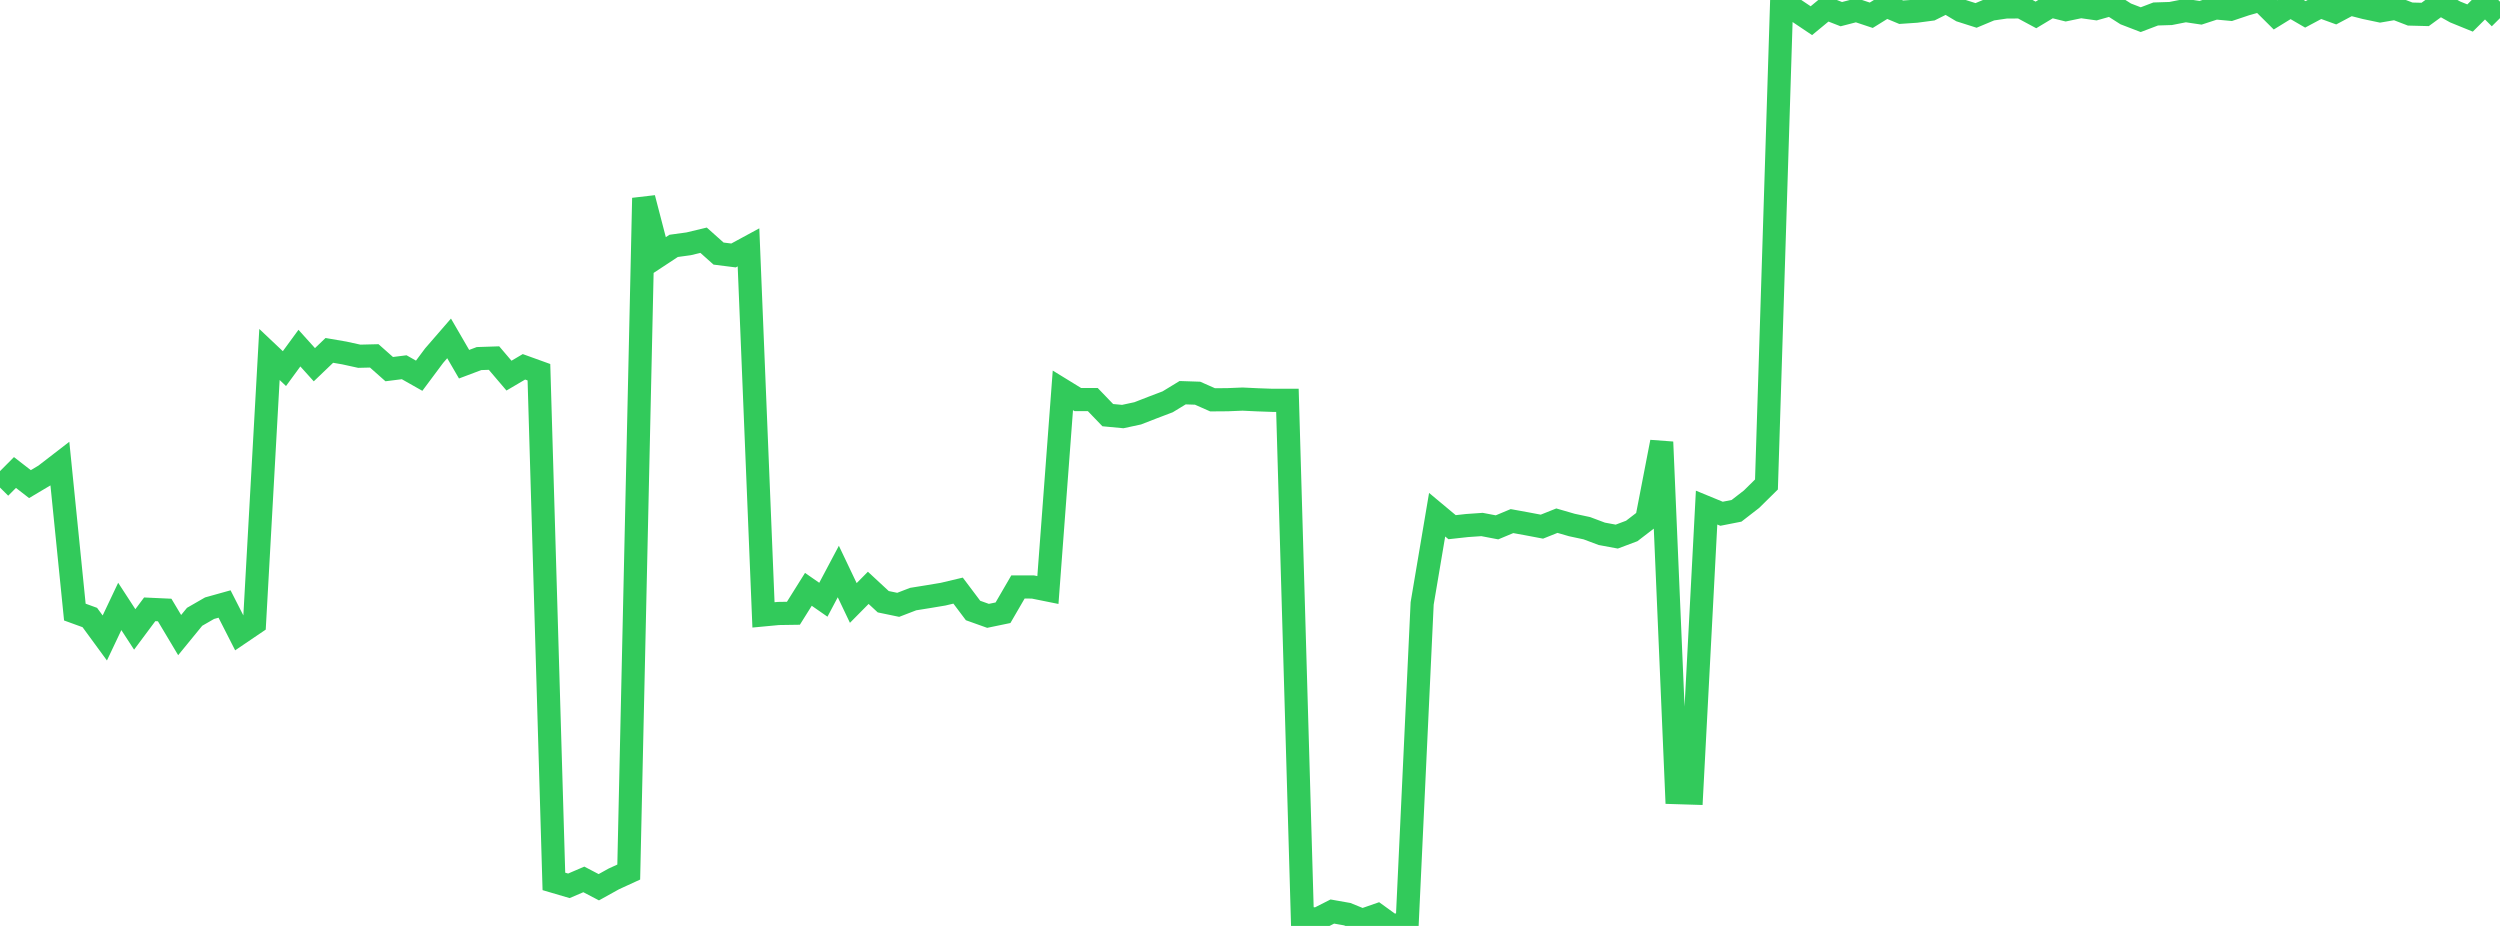 <?xml version="1.0" standalone="no"?>
<!DOCTYPE svg PUBLIC "-//W3C//DTD SVG 1.1//EN" "http://www.w3.org/Graphics/SVG/1.1/DTD/svg11.dtd">

<svg width="135" height="50" viewBox="0 0 135 50" preserveAspectRatio="none" 
  xmlns="http://www.w3.org/2000/svg"
  xmlns:xlink="http://www.w3.org/1999/xlink">


<polyline points="0.0, 26.328 0.808, 25.515 1.617, 26.142 2.425, 25.662 3.234, 25.038 4.042, 33.052 4.85, 33.346 5.659, 34.451 6.467, 32.747 7.275, 33.989 8.084, 32.903 8.892, 32.94 9.701, 34.295 10.509, 33.307 11.317, 32.842 12.126, 32.616 12.934, 34.203 13.743, 33.655 14.551, 19.142 15.359, 19.905 16.168, 18.799 16.976, 19.695 17.784, 18.921 18.593, 19.06 19.401, 19.237 20.21, 19.217 21.018, 19.933 21.826, 19.831 22.635, 20.289 23.443, 19.205 24.251, 18.273 25.06, 19.667 25.868, 19.363 26.677, 19.336 27.485, 20.284 28.293, 19.808 29.102, 20.1 29.91, 47.596 30.719, 47.834 31.527, 47.488 32.335, 47.911 33.144, 47.462 33.952, 47.091 34.76, 10.696 35.569, 13.809 36.377, 13.277 37.186, 13.166 37.994, 12.972 38.802, 13.693 39.611, 13.795 40.419, 13.357 41.228, 33.204 42.036, 33.128 42.844, 33.116 43.653, 31.824 44.461, 32.386 45.269, 30.862 46.078, 32.56 46.886, 31.743 47.695, 32.493 48.503, 32.661 49.311, 32.35 50.12, 32.22 50.928, 32.085 51.737, 31.893 52.545, 32.967 53.353, 33.256 54.162, 33.088 54.97, 31.696 55.778, 31.698 56.587, 31.861 57.395, 21.08 58.204, 21.577 59.012, 21.578 59.82, 22.418 60.629, 22.494 61.437, 22.32 62.246, 22.005 63.054, 21.698 63.862, 21.206 64.671, 21.233 65.479, 21.59 66.287, 21.584 67.096, 21.551 67.904, 21.589 68.713, 21.618 69.521, 21.618 70.329, 49.566 71.138, 49.633 71.946, 49.223 72.754, 49.366 73.563, 49.697 74.371, 49.416 75.18, 50.0 75.988, 49.84 76.796, 32.587 77.605, 27.794 78.413, 28.468 79.222, 28.379 80.03, 28.323 80.838, 28.477 81.647, 28.139 82.455, 28.286 83.263, 28.439 84.072, 28.116 84.88, 28.35 85.689, 28.523 86.497, 28.826 87.305, 28.976 88.114, 28.672 88.922, 28.052 89.731, 23.869 90.539, 42.801 91.347, 42.826 92.156, 27.41 92.964, 27.743 93.772, 27.584 94.581, 26.958 95.389, 26.162 96.198, 0.439 97.006, 0.575 97.814, 1.117 98.623, 0.449 99.431, 0.764 100.24, 0.555 101.048, 0.824 101.856, 0.323 102.665, 0.66 103.473, 0.605 104.281, 0.498 105.09, 0.093 105.898, 0.575 106.707, 0.833 107.515, 0.495 108.323, 0.377 109.132, 0.372 109.94, 0.806 110.749, 0.32 111.557, 0.52 112.365, 0.352 113.174, 0.466 113.982, 0.236 114.79, 0.751 115.599, 1.062 116.407, 0.755 117.216, 0.729 118.024, 0.57 118.832, 0.69 119.641, 0.426 120.449, 0.501 121.257, 0.23 122.066, 0.0 122.874, 0.803 123.683, 0.305 124.491, 0.775 125.299, 0.343 126.108, 0.637 126.916, 0.208 127.725, 0.416 128.533, 0.586 129.341, 0.448 130.15, 0.759 130.958, 0.78 131.766, 0.192 132.575, 0.644 133.383, 0.973 134.192, 0.167 135.0, 0.979" fill="none" stroke="#32ca5b" stroke-width="1.25"/>

</svg>
